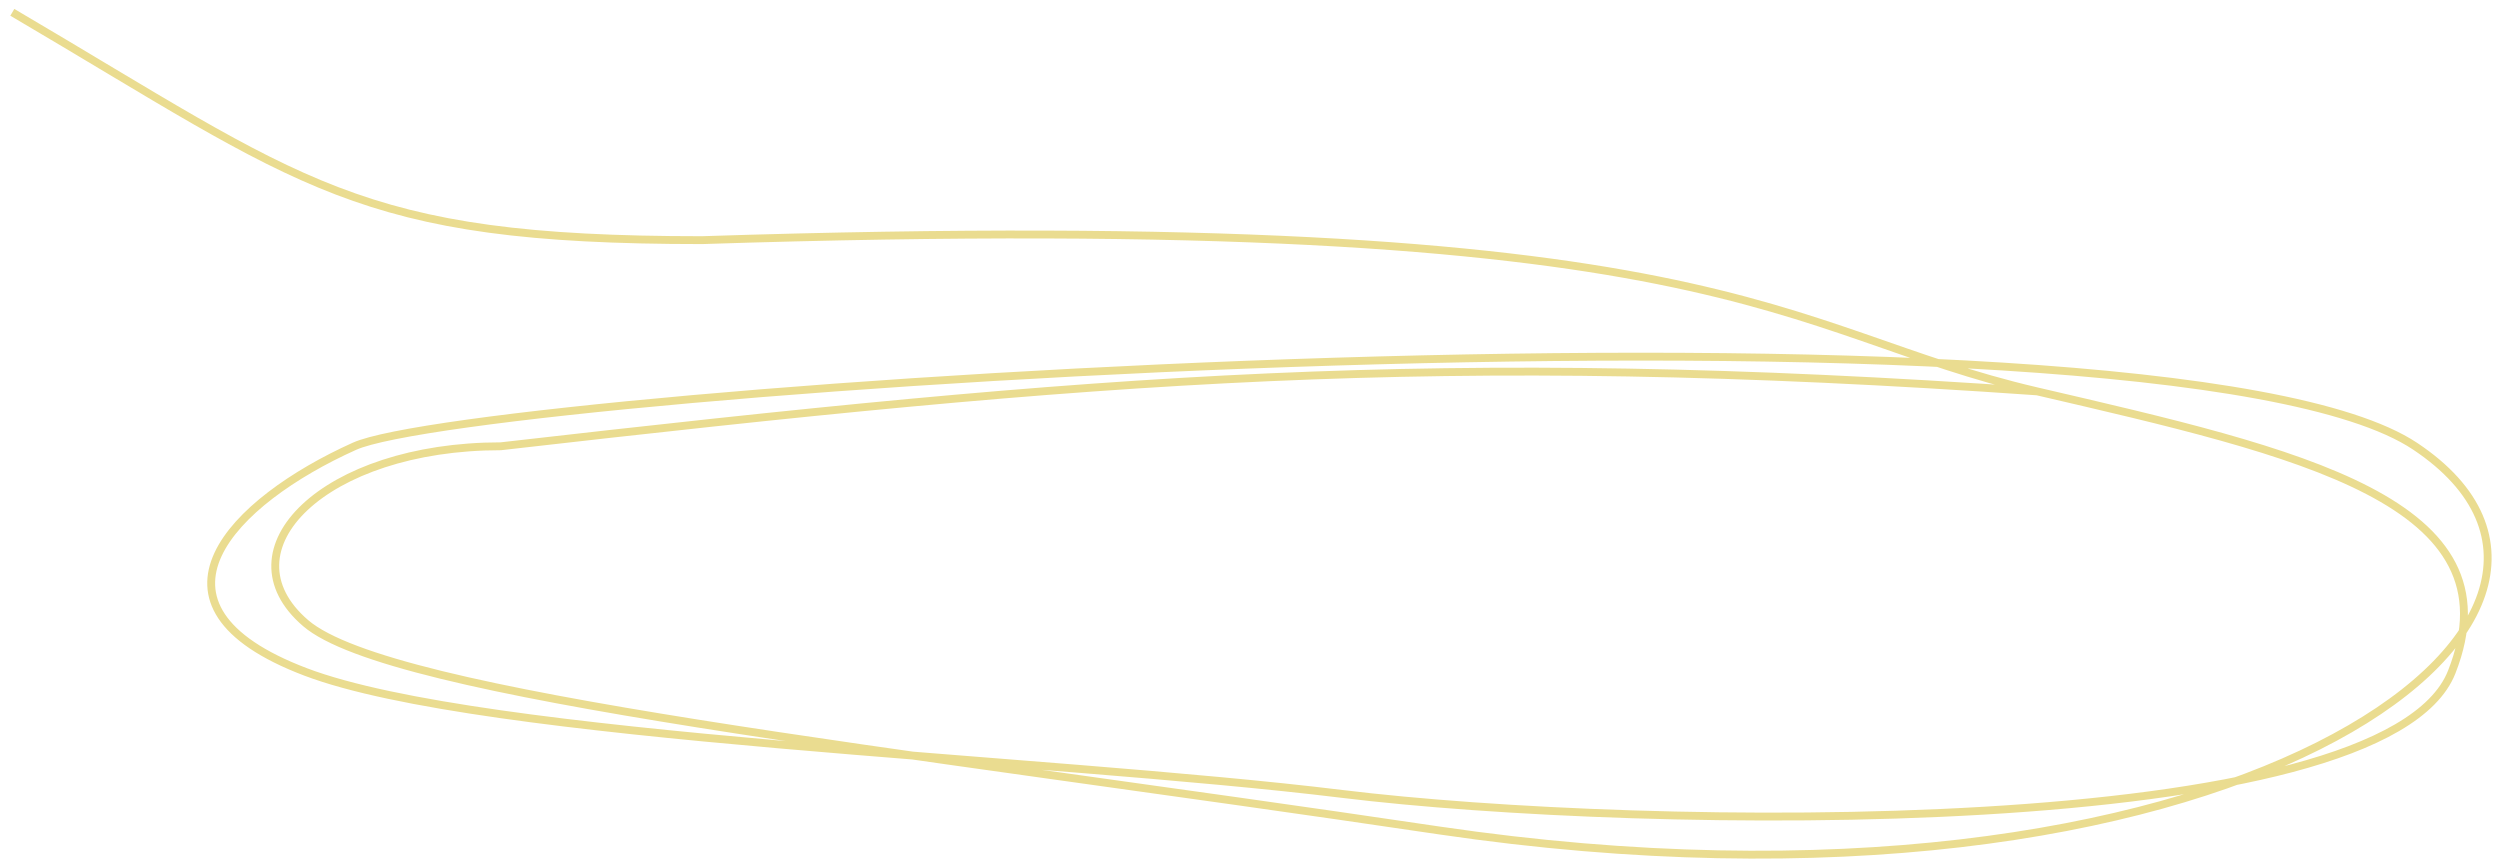 <?xml version="1.0" encoding="UTF-8"?> <svg xmlns="http://www.w3.org/2000/svg" width="203" height="70" viewBox="0 0 203 70" fill="none"> <path d="M1 1C24.818 15 28.842 19.5 57 19.5C140.772 16.778 144.13 26.828 165.418 31.78M165.418 31.78C186.707 36.733 204.529 40.695 199.083 54.561C193.637 68.428 133.239 67.438 108.98 64.466C84.722 61.495 39.175 60.009 24.818 54.561C10.461 49.114 18.877 40.695 28.779 36.238C38.68 31.78 175.319 22.371 196.113 36.238C216.906 50.104 180.766 76.847 116.901 67.438C72.135 60.784 31.748 56.546 24.818 50.599C17.887 44.654 26.304 36.238 40.661 36.238C89.354 30.666 116.662 28.358 165.418 31.78Z" stroke="#EADC90" stroke-width="0.639"></path> </svg> 